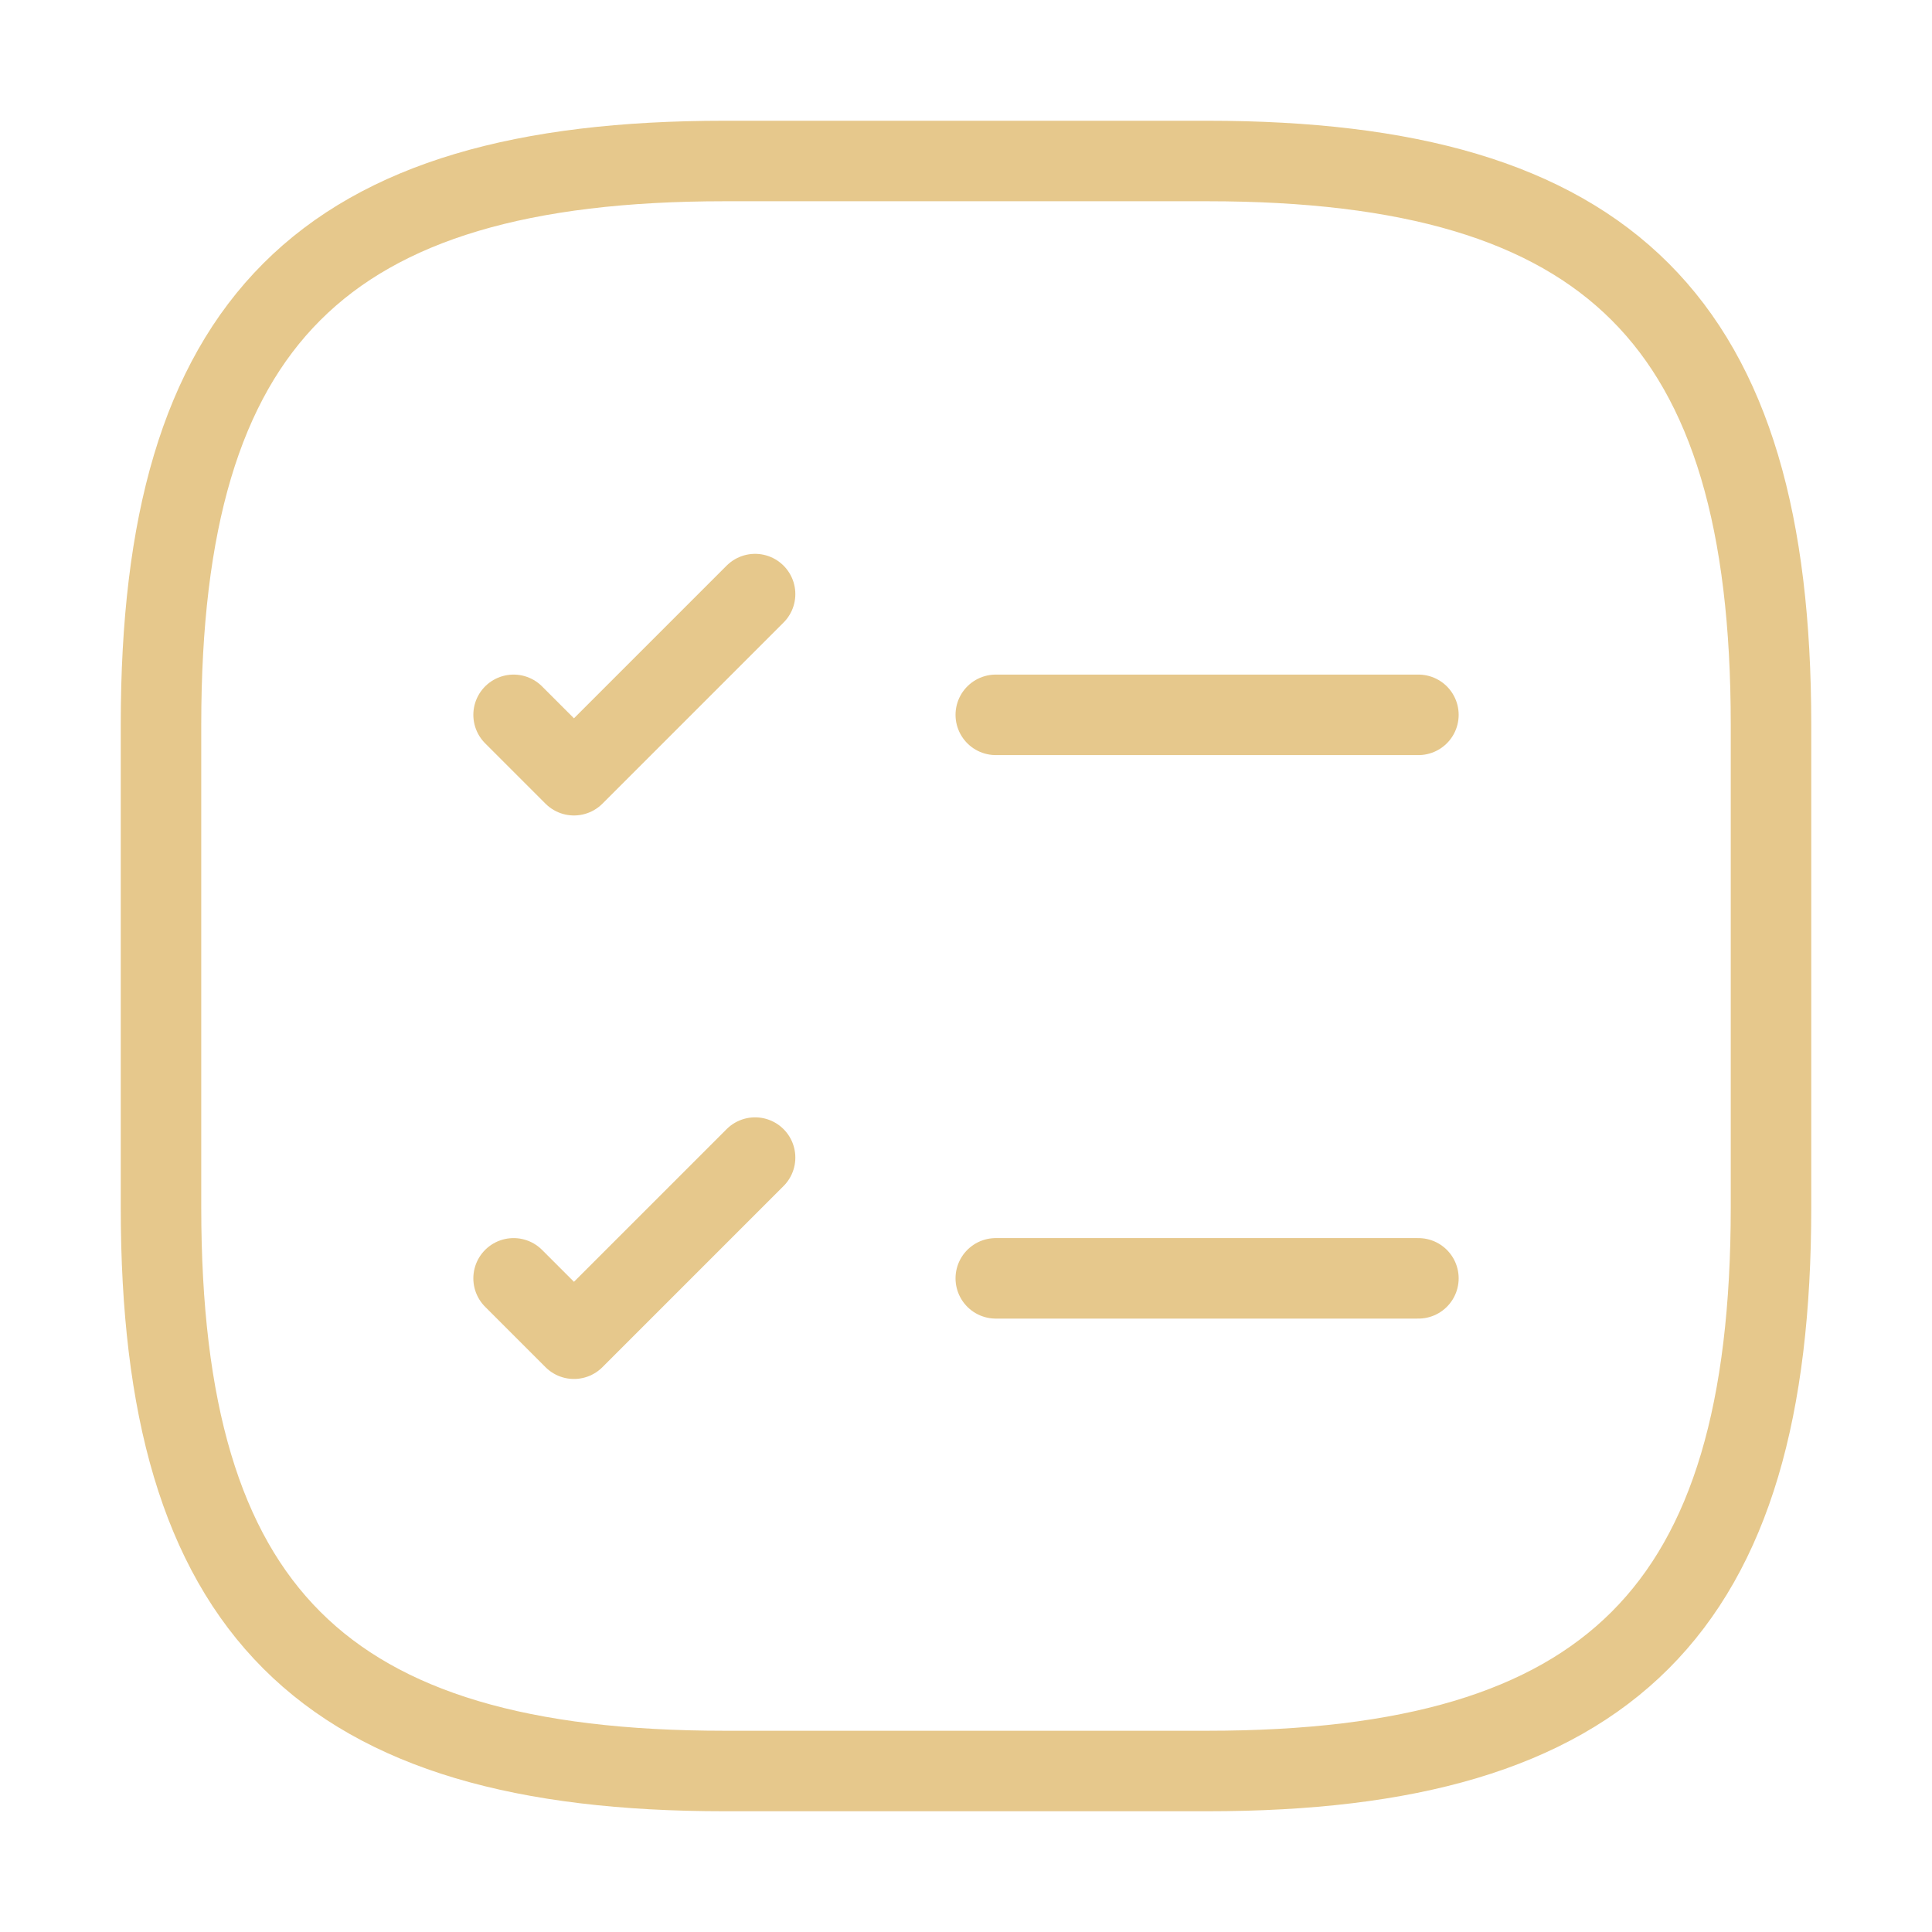 <svg width="36" height="36" viewBox="0 0 36 36" fill="none" xmlns="http://www.w3.org/2000/svg">
<path d="M18.555 13.32H26.43" stroke="#E6C88C" stroke-width="1.5" stroke-linecap="round" stroke-linejoin="round"/>
<path d="M9.57 13.32L10.695 14.445L14.07 11.07" stroke="#E6C88C" stroke-width="1.5" stroke-linecap="round" stroke-linejoin="round"/>
<path d="M18.555 23.82H26.43" stroke="#E6C88C" stroke-width="1.5" stroke-linecap="round" stroke-linejoin="round"/>
<path d="M9.57 23.82L10.695 24.945L14.07 21.57" stroke="#E6C88C" stroke-width="1.5" stroke-linecap="round" stroke-linejoin="round"/>
<path d="M13.5 33H22.5C30 33 33 30 33 22.5V13.5C33 6 30 3 22.5 3H13.5C6 3 3 6 3 13.5V22.5C3 30 6 33 13.5 33Z" stroke="#E6C88C" stroke-width="1.5" stroke-linecap="round" stroke-linejoin="round"/>
</svg>
